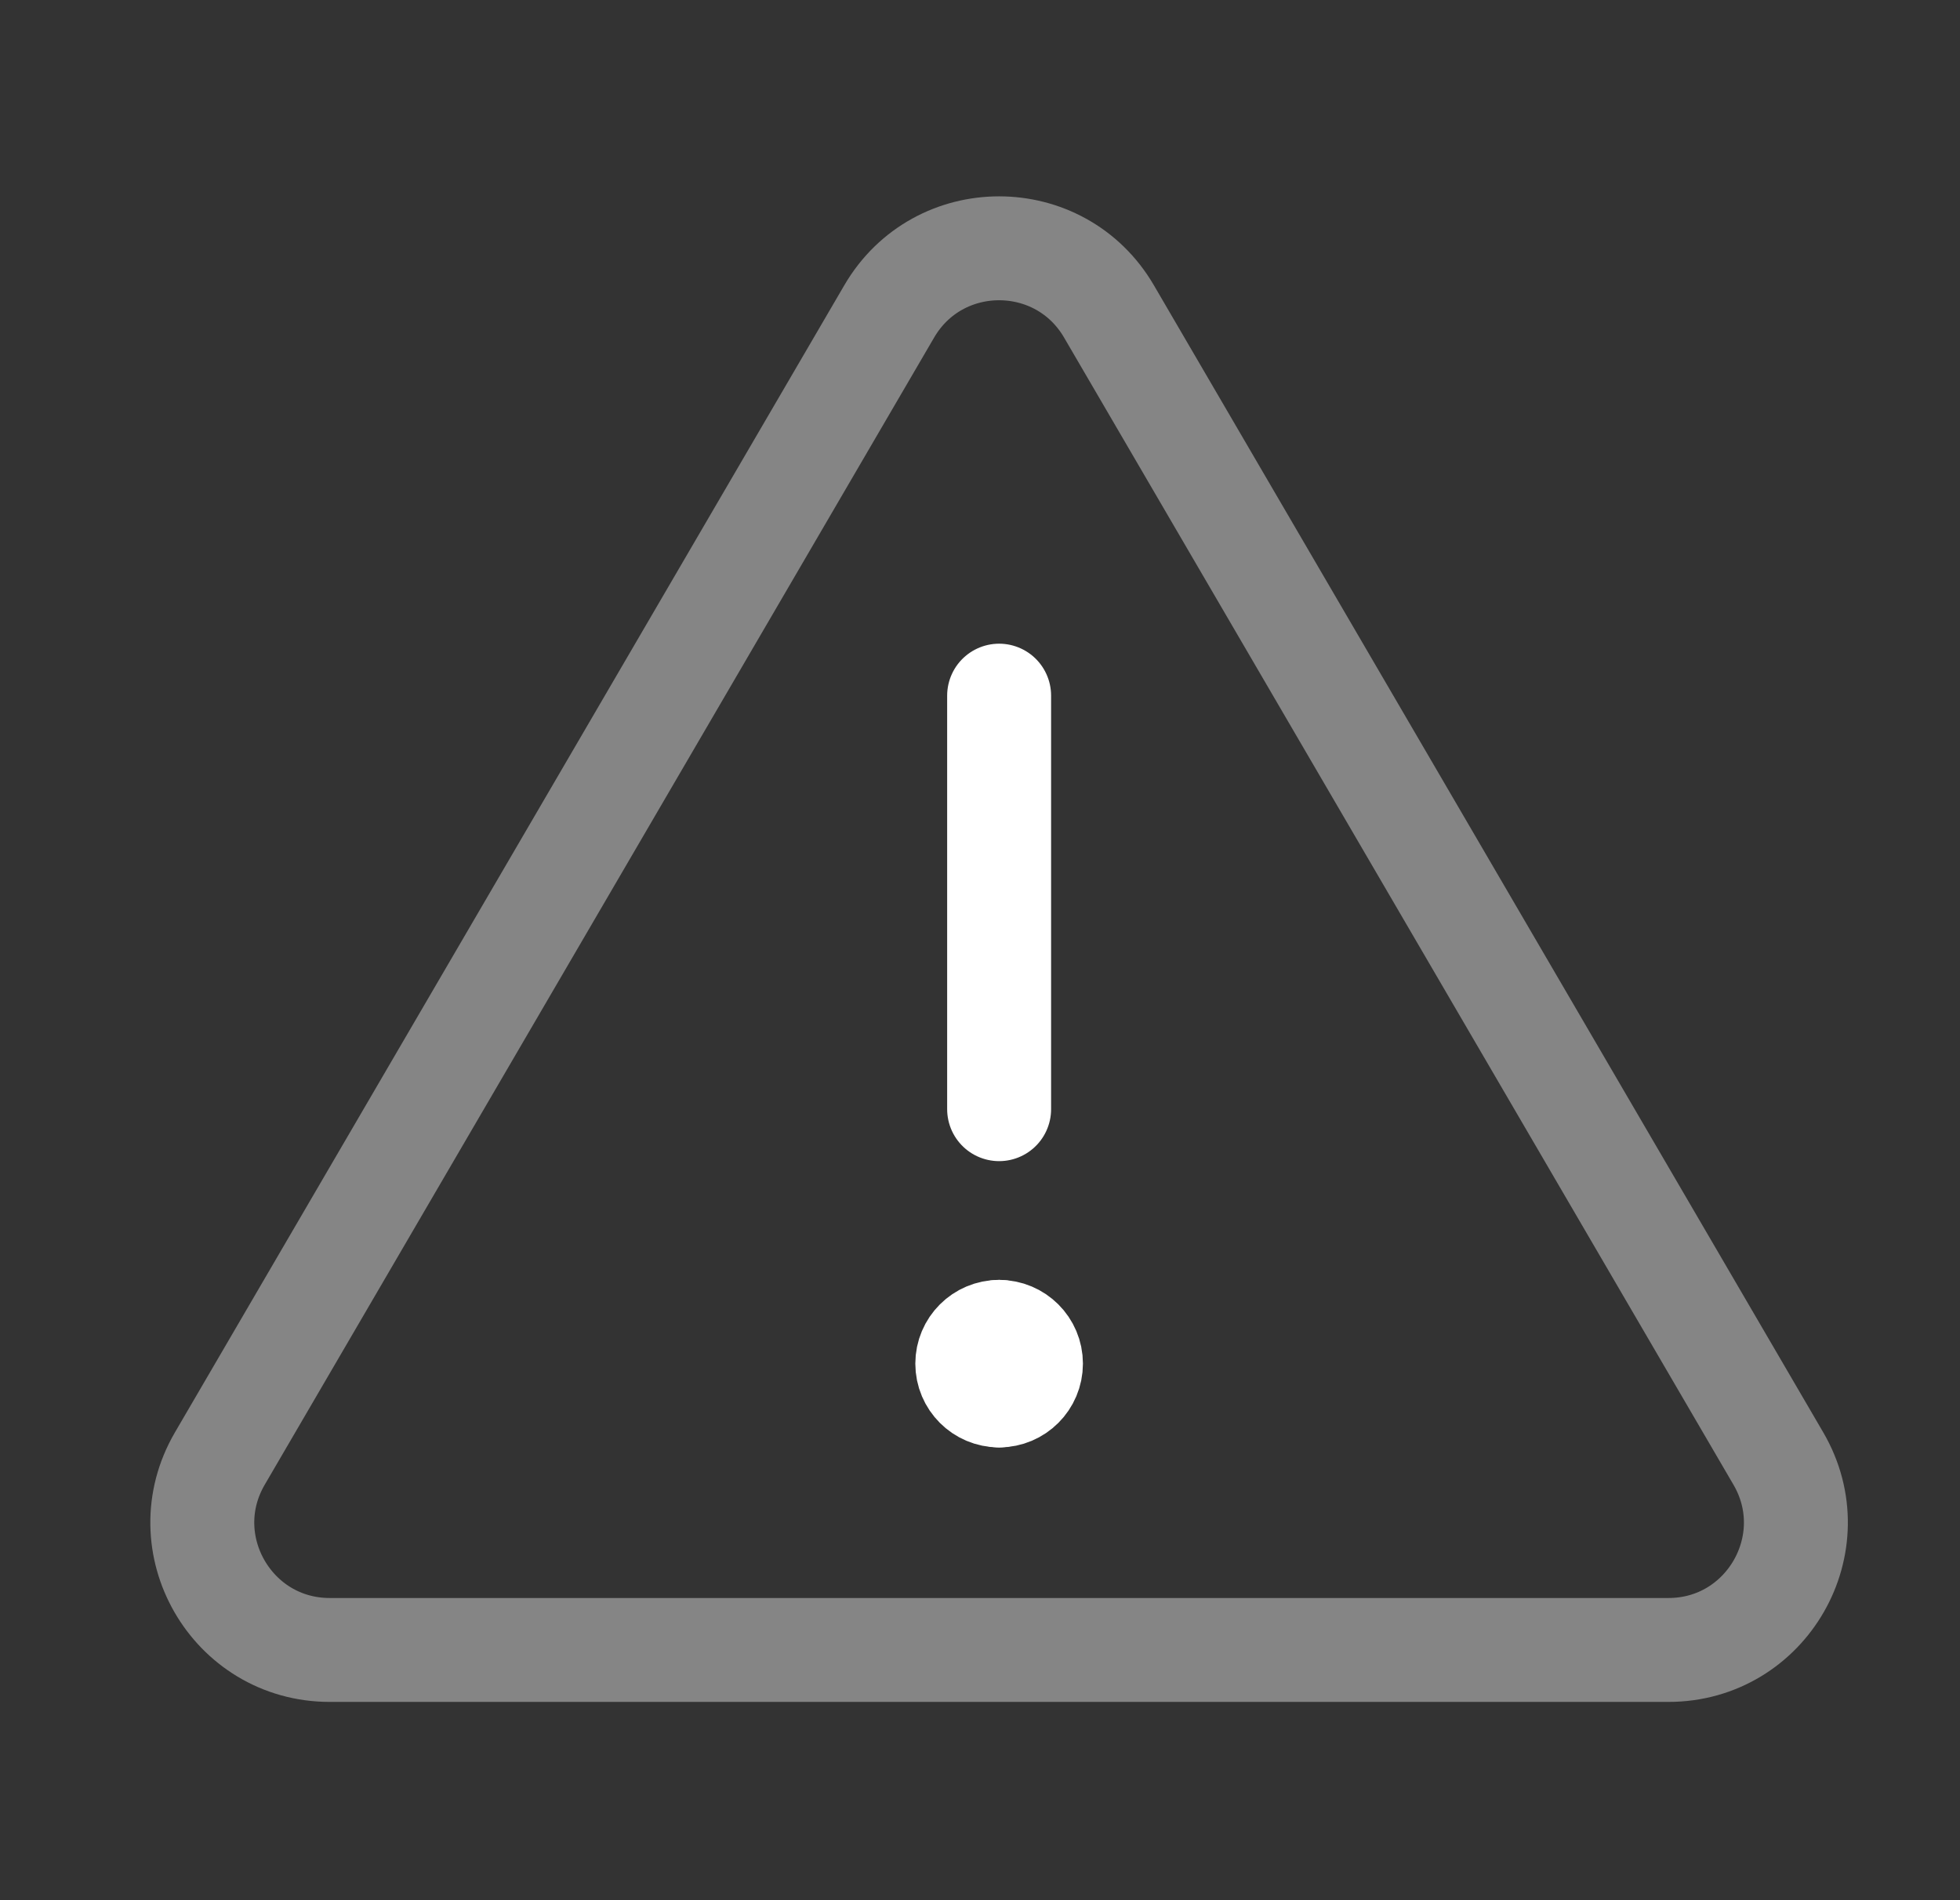 <svg width="33" height="32" viewBox="0 0 33 32" fill="none" xmlns="http://www.w3.org/2000/svg">
<rect x="0" y="0" width="33" height="32" fill="#333333" stroke="none"/>
<path opacity="0.4" d="M14.971 5.245L3.701 24.563C2.868 25.992 3.898 27.786 5.552 27.786H28.091C29.745 27.786 30.775 25.992 29.942 24.563L18.672 5.245C17.846 3.827 15.797 3.827 14.971 5.245Z" stroke="white" stroke-width="1.75" stroke-linecap="round" stroke-linejoin="round"/>
<path d="M16.822 11.715V18.679" stroke="white" stroke-width="1.75" stroke-linecap="round" stroke-linejoin="round"/>
<path d="M16.822 23.5C16.526 23.5 16.286 23.26 16.286 22.964C16.286 22.669 16.526 22.429 16.822 22.429" stroke="white" stroke-width="1.75" stroke-linecap="round" stroke-linejoin="round"/>
<path d="M16.822 23.5C17.118 23.5 17.358 23.26 17.358 22.964C17.358 22.669 17.118 22.429 16.822 22.429" stroke="white" stroke-width="1.75" stroke-linecap="round" stroke-linejoin="round"/>
</svg>
